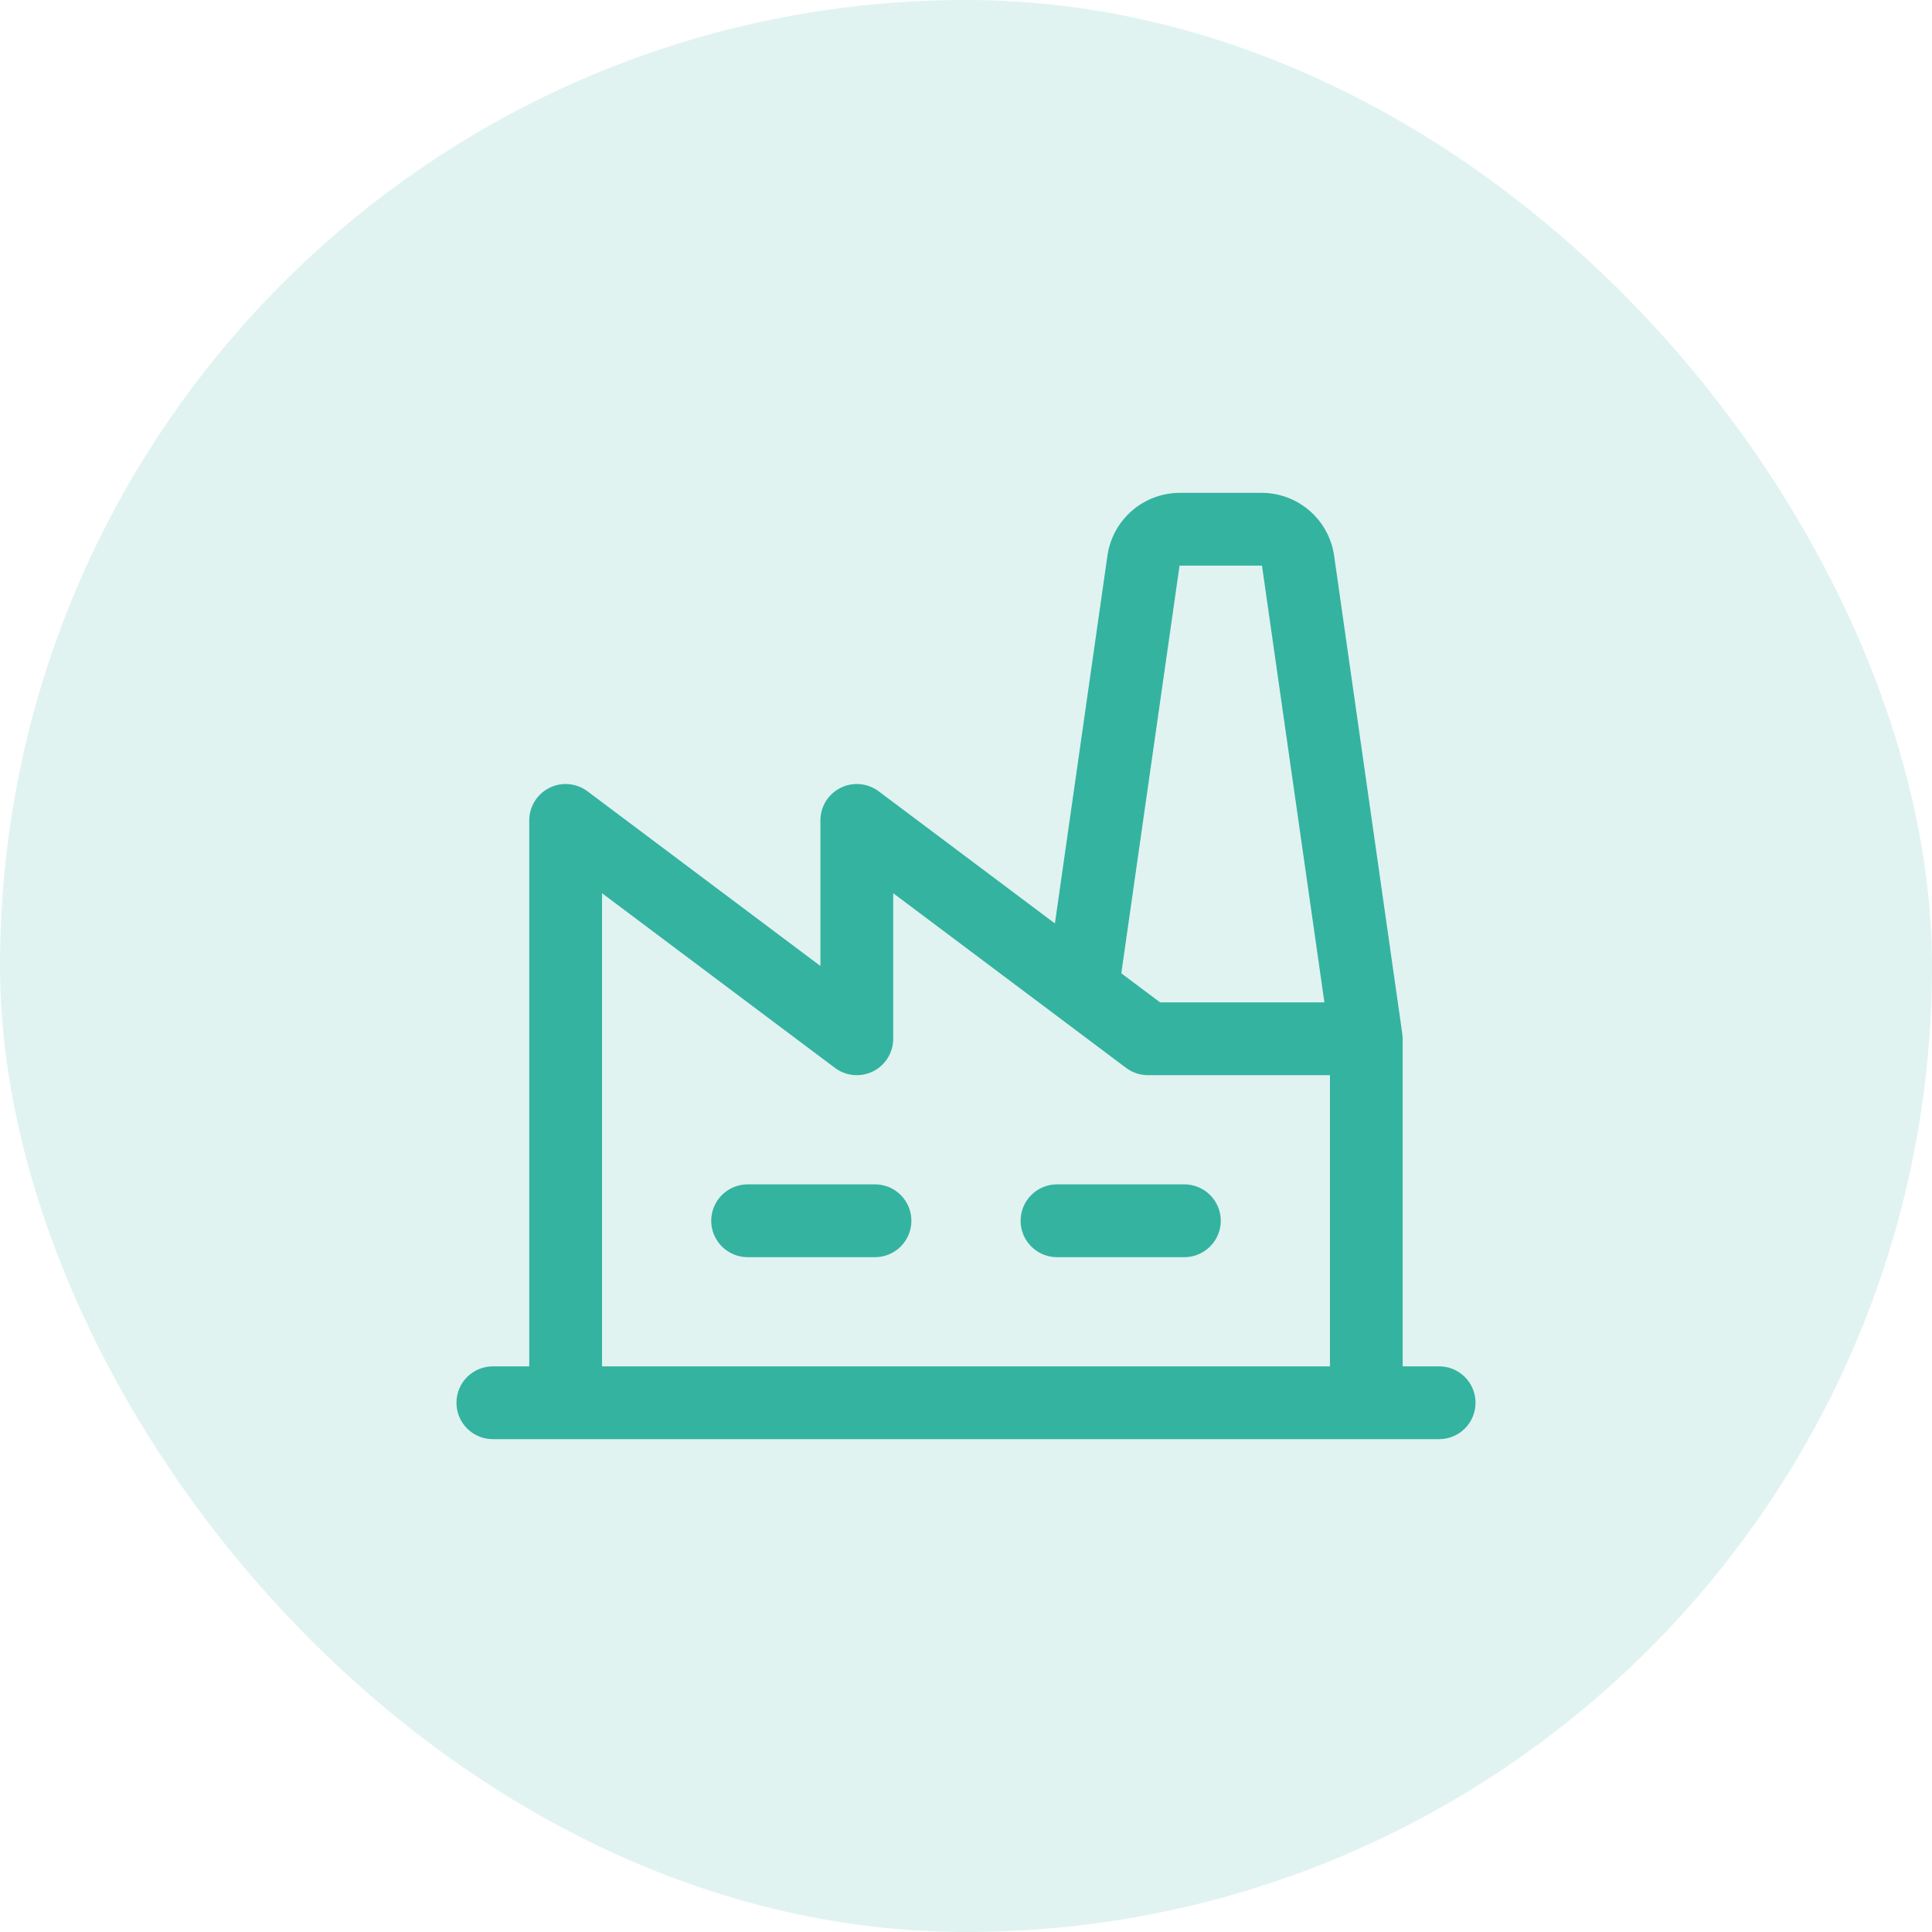 <svg width="49" height="49" viewBox="0 0 49 49" fill="none" xmlns="http://www.w3.org/2000/svg">
<rect width="49" height="49" rx="24.5" fill="#34B3A0" fill-opacity="0.15"/>
<path d="M23.115 30.962C23.115 31.206 23.018 31.441 22.845 31.614C22.672 31.787 22.437 31.885 22.192 31.885H18.962C18.717 31.885 18.482 31.787 18.309 31.614C18.136 31.441 18.038 31.206 18.038 30.962C18.038 30.717 18.136 30.482 18.309 30.309C18.482 30.136 18.717 30.038 18.962 30.038H22.192C22.437 30.038 22.672 30.136 22.845 30.309C23.018 30.482 23.115 30.717 23.115 30.962ZM30.038 30.038H26.808C26.563 30.038 26.328 30.136 26.155 30.309C25.982 30.482 25.885 30.717 25.885 30.962C25.885 31.206 25.982 31.441 26.155 31.614C26.328 31.787 26.563 31.885 26.808 31.885H30.038C30.283 31.885 30.518 31.787 30.691 31.614C30.864 31.441 30.962 31.206 30.962 30.962C30.962 30.717 30.864 30.482 30.691 30.309C30.518 30.136 30.283 30.038 30.038 30.038ZM37.423 35.577C37.423 35.822 37.326 36.056 37.153 36.23C36.98 36.403 36.745 36.5 36.5 36.5H12.5C12.255 36.5 12.02 36.403 11.847 36.23C11.674 36.056 11.577 35.822 11.577 35.577C11.577 35.332 11.674 35.097 11.847 34.924C12.02 34.751 12.255 34.654 12.5 34.654H13.423V20.808C13.423 20.636 13.471 20.468 13.561 20.322C13.651 20.177 13.78 20.059 13.933 19.982C14.087 19.905 14.258 19.873 14.429 19.888C14.6 19.904 14.763 19.966 14.9 20.069L20.808 24.5V20.808C20.808 20.636 20.855 20.468 20.945 20.322C21.036 20.177 21.165 20.059 21.318 19.982C21.471 19.905 21.643 19.873 21.814 19.888C21.984 19.904 22.148 19.966 22.285 20.069L26.755 23.421L28.088 14.085C28.153 13.646 28.373 13.245 28.708 12.954C29.044 12.663 29.472 12.502 29.916 12.5H32.007C32.451 12.502 32.879 12.663 33.215 12.954C33.55 13.245 33.77 13.646 33.835 14.085L35.565 26.216C35.565 26.216 35.575 26.306 35.575 26.346V34.654H36.498C36.619 34.654 36.739 34.677 36.852 34.723C36.964 34.77 37.066 34.838 37.152 34.923C37.238 35.009 37.306 35.111 37.353 35.223C37.399 35.335 37.423 35.456 37.423 35.577ZM28.439 24.685L29.423 25.423H33.59L32.007 14.346H29.916L28.439 24.685ZM15.269 34.654H33.731V27.269H29.115C28.916 27.269 28.721 27.204 28.561 27.085L26.9 25.838L22.654 22.654V26.346C22.654 26.518 22.606 26.686 22.516 26.831C22.426 26.977 22.297 27.095 22.144 27.172C21.99 27.248 21.819 27.281 21.648 27.265C21.477 27.25 21.314 27.188 21.177 27.085L15.269 22.654V34.654Z" fill="#34B3A0"/>
</svg>
